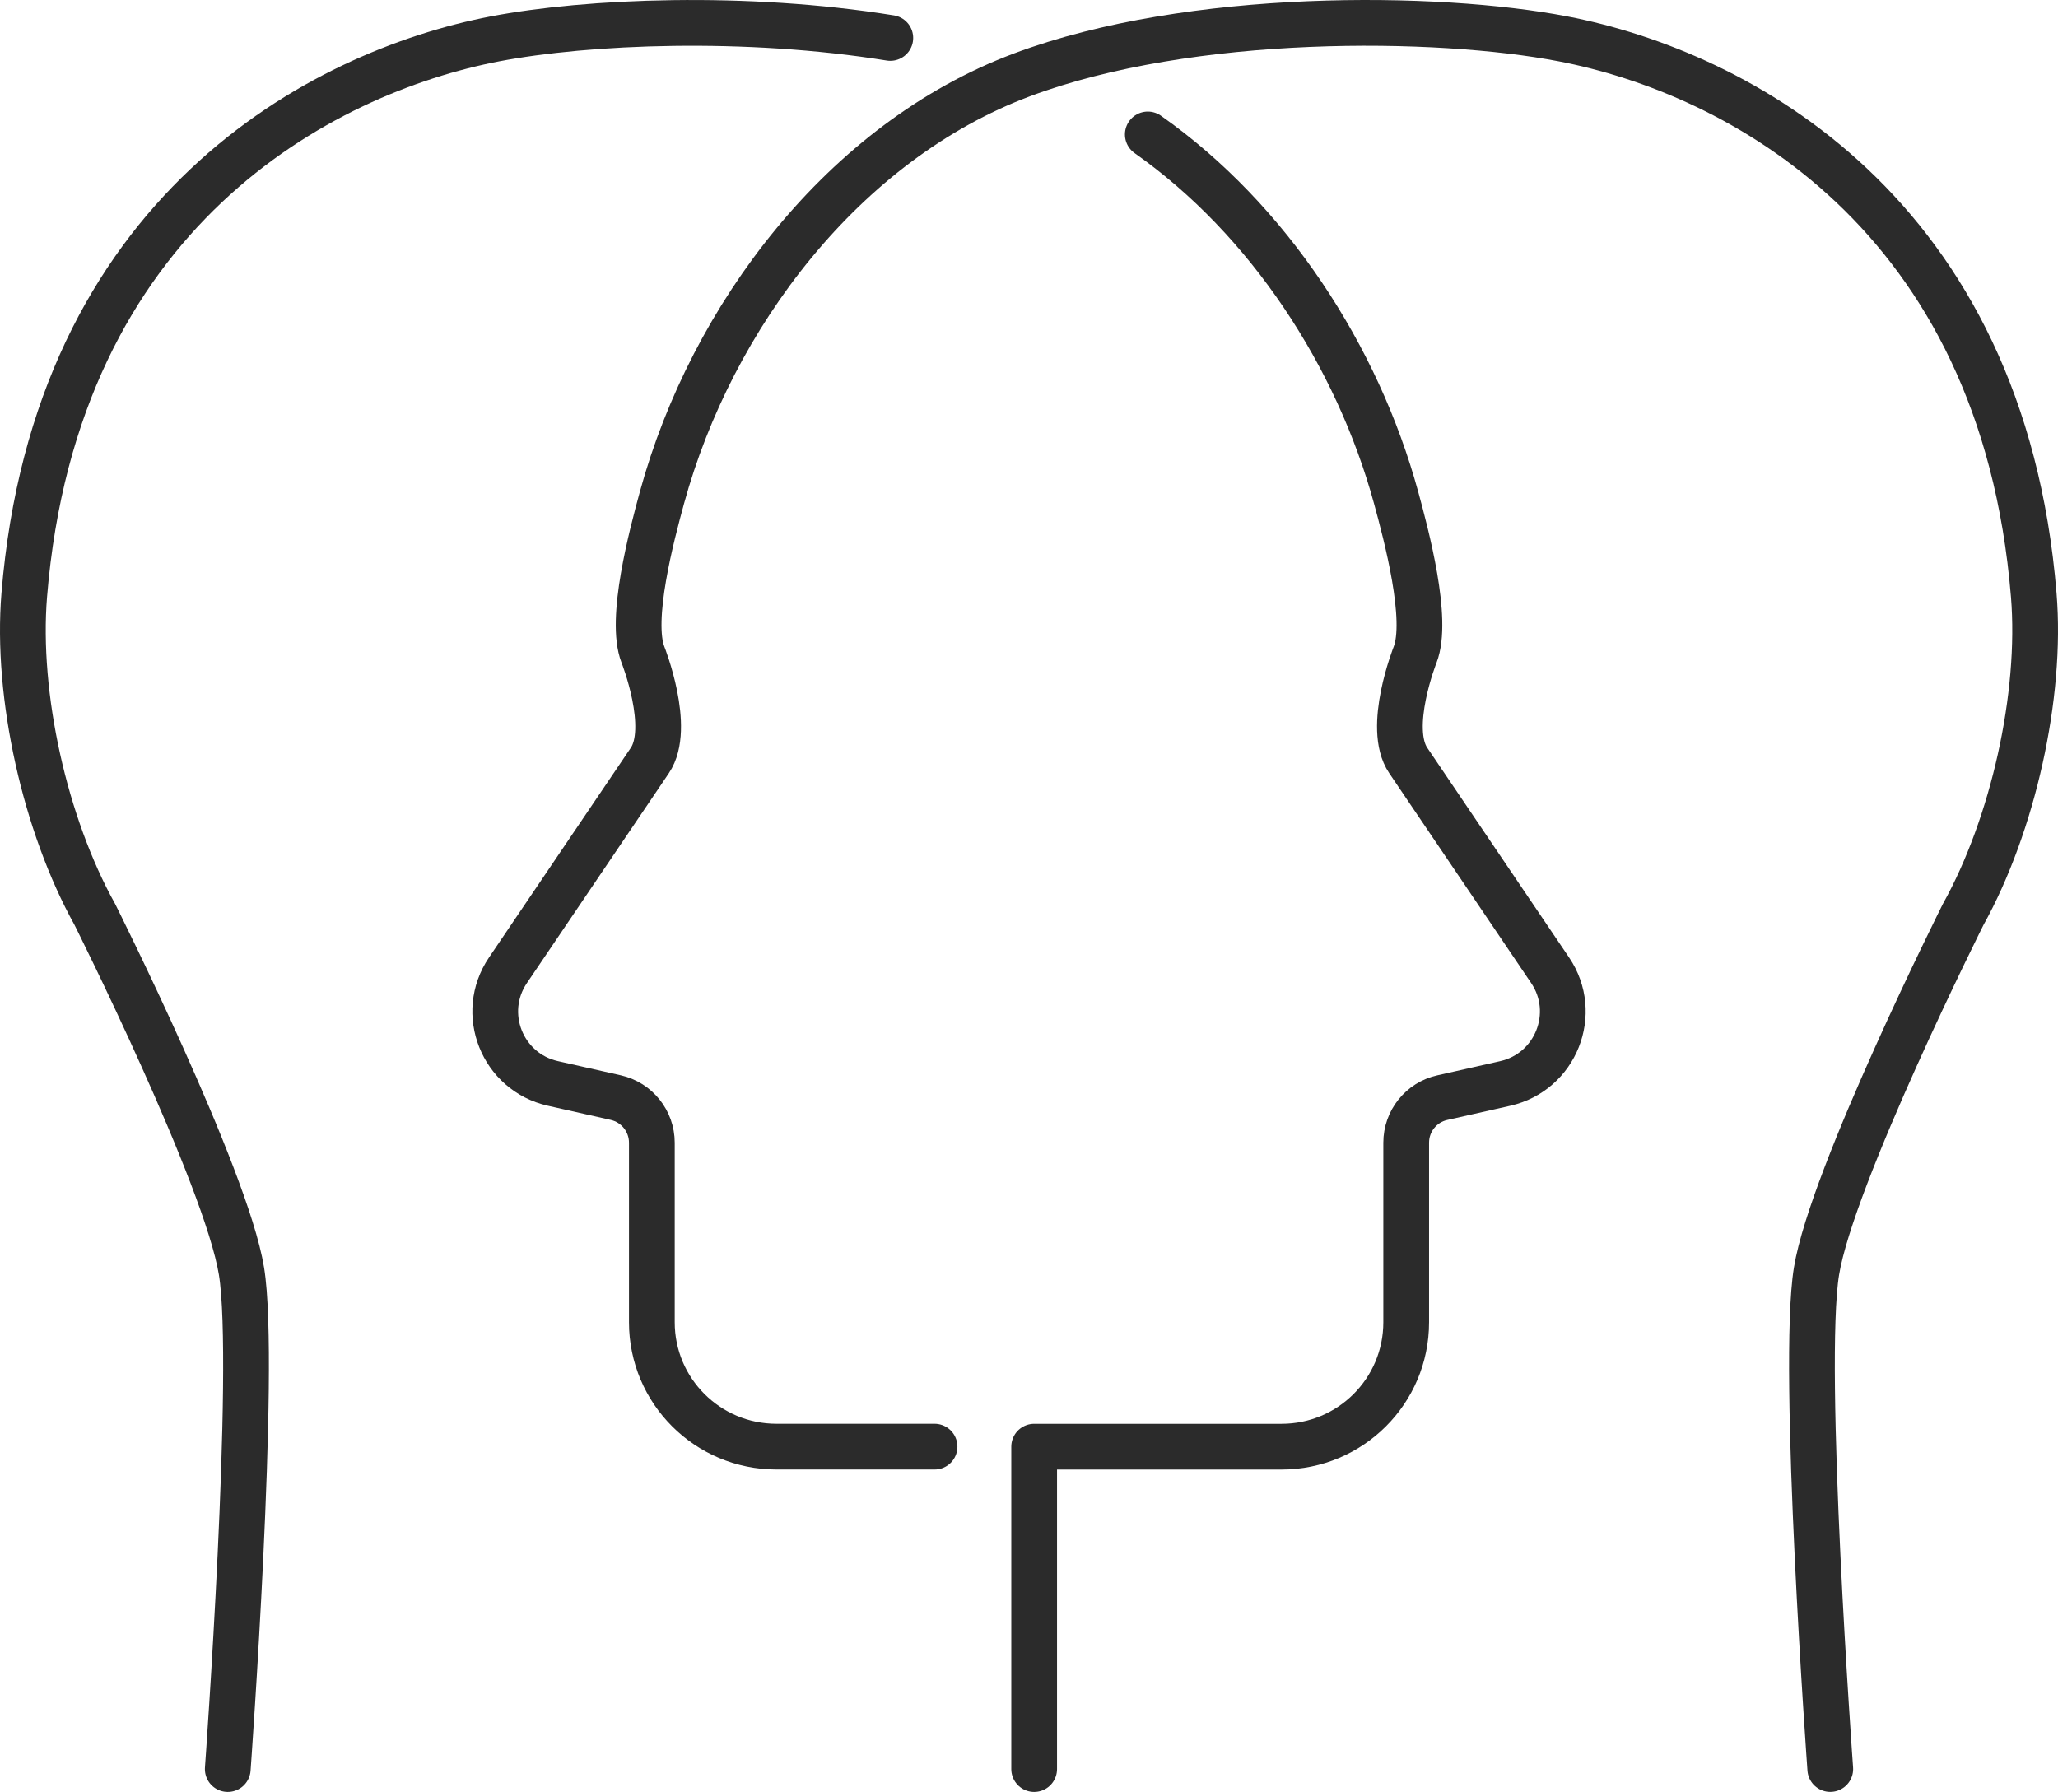 <?xml version="1.0" encoding="utf-8"?>
<!-- Generator: Adobe Illustrator 29.8.1, SVG Export Plug-In . SVG Version: 9.03 Build 0)  -->
<svg version="1.0" xmlns="http://www.w3.org/2000/svg" xmlns:xlink="http://www.w3.org/1999/xlink" x="0px" y="0px"
	 viewBox="0 0 180.001 156.739" enable-background="new 0 0 180.001 156.739" xml:space="preserve">
<g id="Guides_For_Artboard">
</g>
<g id="Layer_2">
	<g>
		<g>
			<g>
				<g>
					<g>
						
							<path fill="none" stroke="#2B2B2B" stroke-width="4" stroke-linecap="round" stroke-linejoin="round" stroke-miterlimit="10" d="
							M100.391,11.759c10.6,7.46,18.34,19.44,21.71,31.74c0.91,3.32,2.87,10.69,1.67,13.77c0,0-2.54,6.39-0.6,9.25l12.41,18.35
							c2.54,3.76,0.5,8.9-3.93,9.9l-5.5,1.24c-1.85,0.41-3.16,2.05-3.16,3.94v15.71c0,6.01-4.88,10.88-10.9,10.88h-21.64v28.2"/>
						
							<path fill="none" stroke="#2B2B2B" stroke-width="4" stroke-linecap="round" stroke-linejoin="round" stroke-miterlimit="10" d="
							M19.921,154.739c0,0,2.56-35.23,1.2-43.55c-1.36-8.33-12.83-31.21-12.83-31.21c-4.35-7.82-6.89-19.13-6.17-27.93
							c2.74-33.54,25.95-45.72,41.17-48.65c8.11-1.55,21.94-2.12,34.58-0.08"/>
					</g>
				</g>
			</g>
		</g>
		<g>
			<g>
				<g>
					<g>
						
							<path fill="none" stroke="#2B2B2B" stroke-width="4" stroke-linecap="round" stroke-linejoin="round" stroke-miterlimit="10" d="
							M160.083,154.736c0,0-2.564-35.222-1.204-43.548c1.36-8.326,12.829-31.204,12.829-31.204c4.35-7.825,6.891-19.133,6.173-27.93
							c-2.74-33.546-25.945-45.728-41.173-48.656c-10.99-2.113-32.536-2.383-47.313,3.147l0,0
							c-15.594,5.836-27.152,21.129-31.489,36.953c-0.911,3.326-2.87,10.69-1.67,13.768c0,0,2.536,6.394,0.6,9.256L44.425,84.873
							c-2.542,3.759-0.503,8.894,3.93,9.893l5.498,1.239c1.848,0.417,3.161,2.055,3.161,3.947v15.708
							c0,6.007,4.879,10.876,10.897,10.876H81.74"/>
					</g>
				</g>
			</g>
		</g>
	</g>
</g>
</svg>
